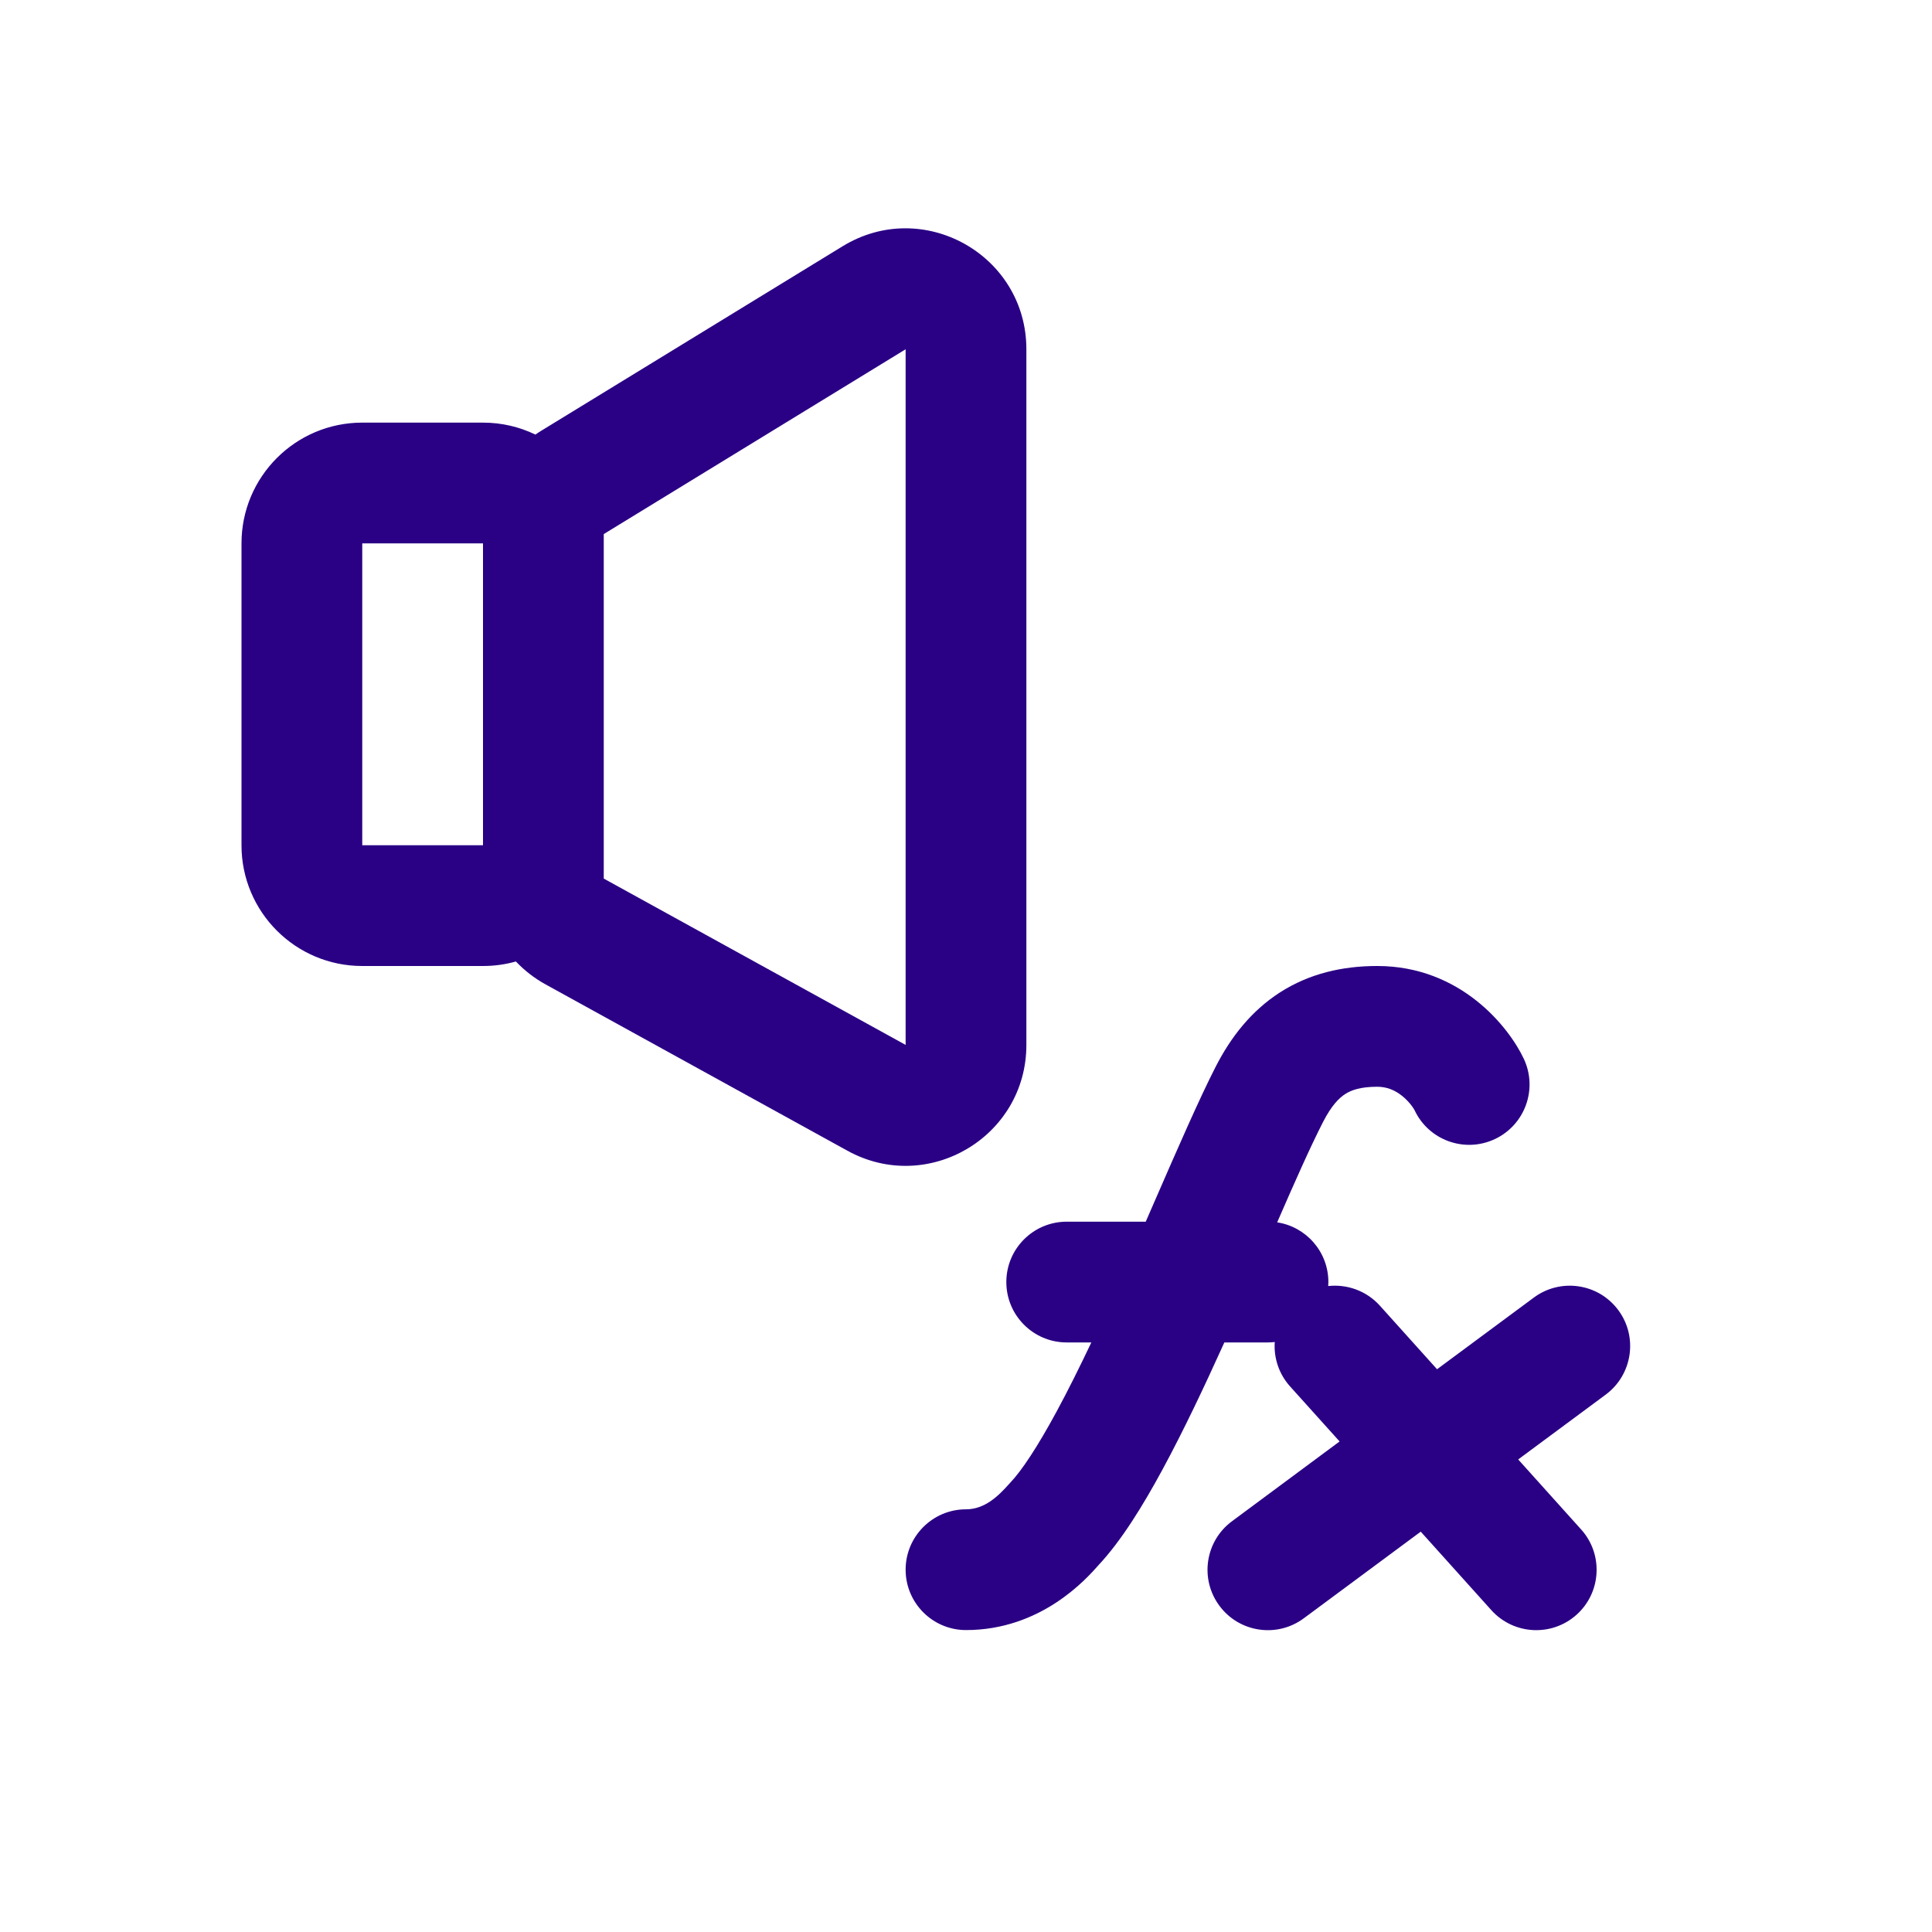 <svg width="32" height="32" viewBox="0 0 32 32" fill="none" xmlns="http://www.w3.org/2000/svg">
<path fill-rule="evenodd" clip-rule="evenodd" d="M13.956 4.079C15.288 3.263 17 4.222 17 5.785V17.307C17 18.829 15.368 19.794 14.035 19.059L9.035 16.304C8.85 16.202 8.686 16.074 8.545 15.925C8.372 15.974 8.189 16 8 16H6C4.895 16 4 15.105 4 14V9C4 7.896 4.895 7 6 7H8C8.311 7 8.605 7.071 8.868 7.198C8.896 7.178 8.926 7.159 8.956 7.14L13.956 4.079ZM8 9V14H6V9H8ZM10 14.552V8.846L15 5.785V17.307L10 14.552Z" fill="#2A0085"/>
<path d="M21.201 16.437C21.686 16.126 22.233 16 22.81 16C24.198 16 24.996 17.019 25.239 17.537C25.474 18.037 25.259 18.632 24.759 18.867C24.259 19.102 23.663 18.887 23.429 18.387C23.429 18.387 23.424 18.377 23.413 18.36C23.402 18.343 23.387 18.321 23.368 18.297C23.328 18.247 23.278 18.194 23.219 18.148C23.104 18.057 22.972 18 22.81 18C22.53 18 22.378 18.058 22.282 18.12C22.18 18.185 22.054 18.31 21.915 18.581C21.704 18.993 21.447 19.573 21.154 20.246C21.634 20.319 22.002 20.734 22.002 21.235C22.002 21.257 22.001 21.279 21.999 21.301C22.309 21.267 22.63 21.377 22.855 21.626L23.802 22.679L25.405 21.492C25.849 21.163 26.475 21.256 26.804 21.7C27.133 22.143 27.039 22.77 26.596 23.099L25.146 24.173L26.188 25.332C26.558 25.742 26.524 26.375 26.114 26.744C25.703 27.113 25.071 27.08 24.701 26.669L23.532 25.369L21.595 26.804C21.152 27.133 20.525 27.04 20.197 26.596C19.868 26.152 19.961 25.526 20.405 25.197L22.188 23.875L21.368 22.964C21.18 22.755 21.096 22.488 21.114 22.228C21.077 22.232 21.039 22.235 21.002 22.235H20.279L20.269 22.257C19.943 22.978 19.599 23.704 19.259 24.332C18.934 24.933 18.573 25.52 18.196 25.922L18.191 25.928C17.994 26.15 17.245 26.999 16 26.999C15.448 26.999 15 26.551 15 25.999C15 25.447 15.448 24.999 16 24.999C16.308 24.999 16.531 24.784 16.71 24.583C16.718 24.574 16.726 24.566 16.733 24.558C16.922 24.36 17.183 23.966 17.5 23.381C17.688 23.034 17.881 22.645 18.076 22.235H17.668C17.116 22.235 16.668 21.787 16.668 21.235C16.668 20.682 17.116 20.235 17.668 20.235H18.977L19.129 19.886C19.509 19.013 19.865 18.197 20.135 17.669C20.384 17.182 20.722 16.745 21.201 16.437Z" fill="#2A0085"/>
</svg>

